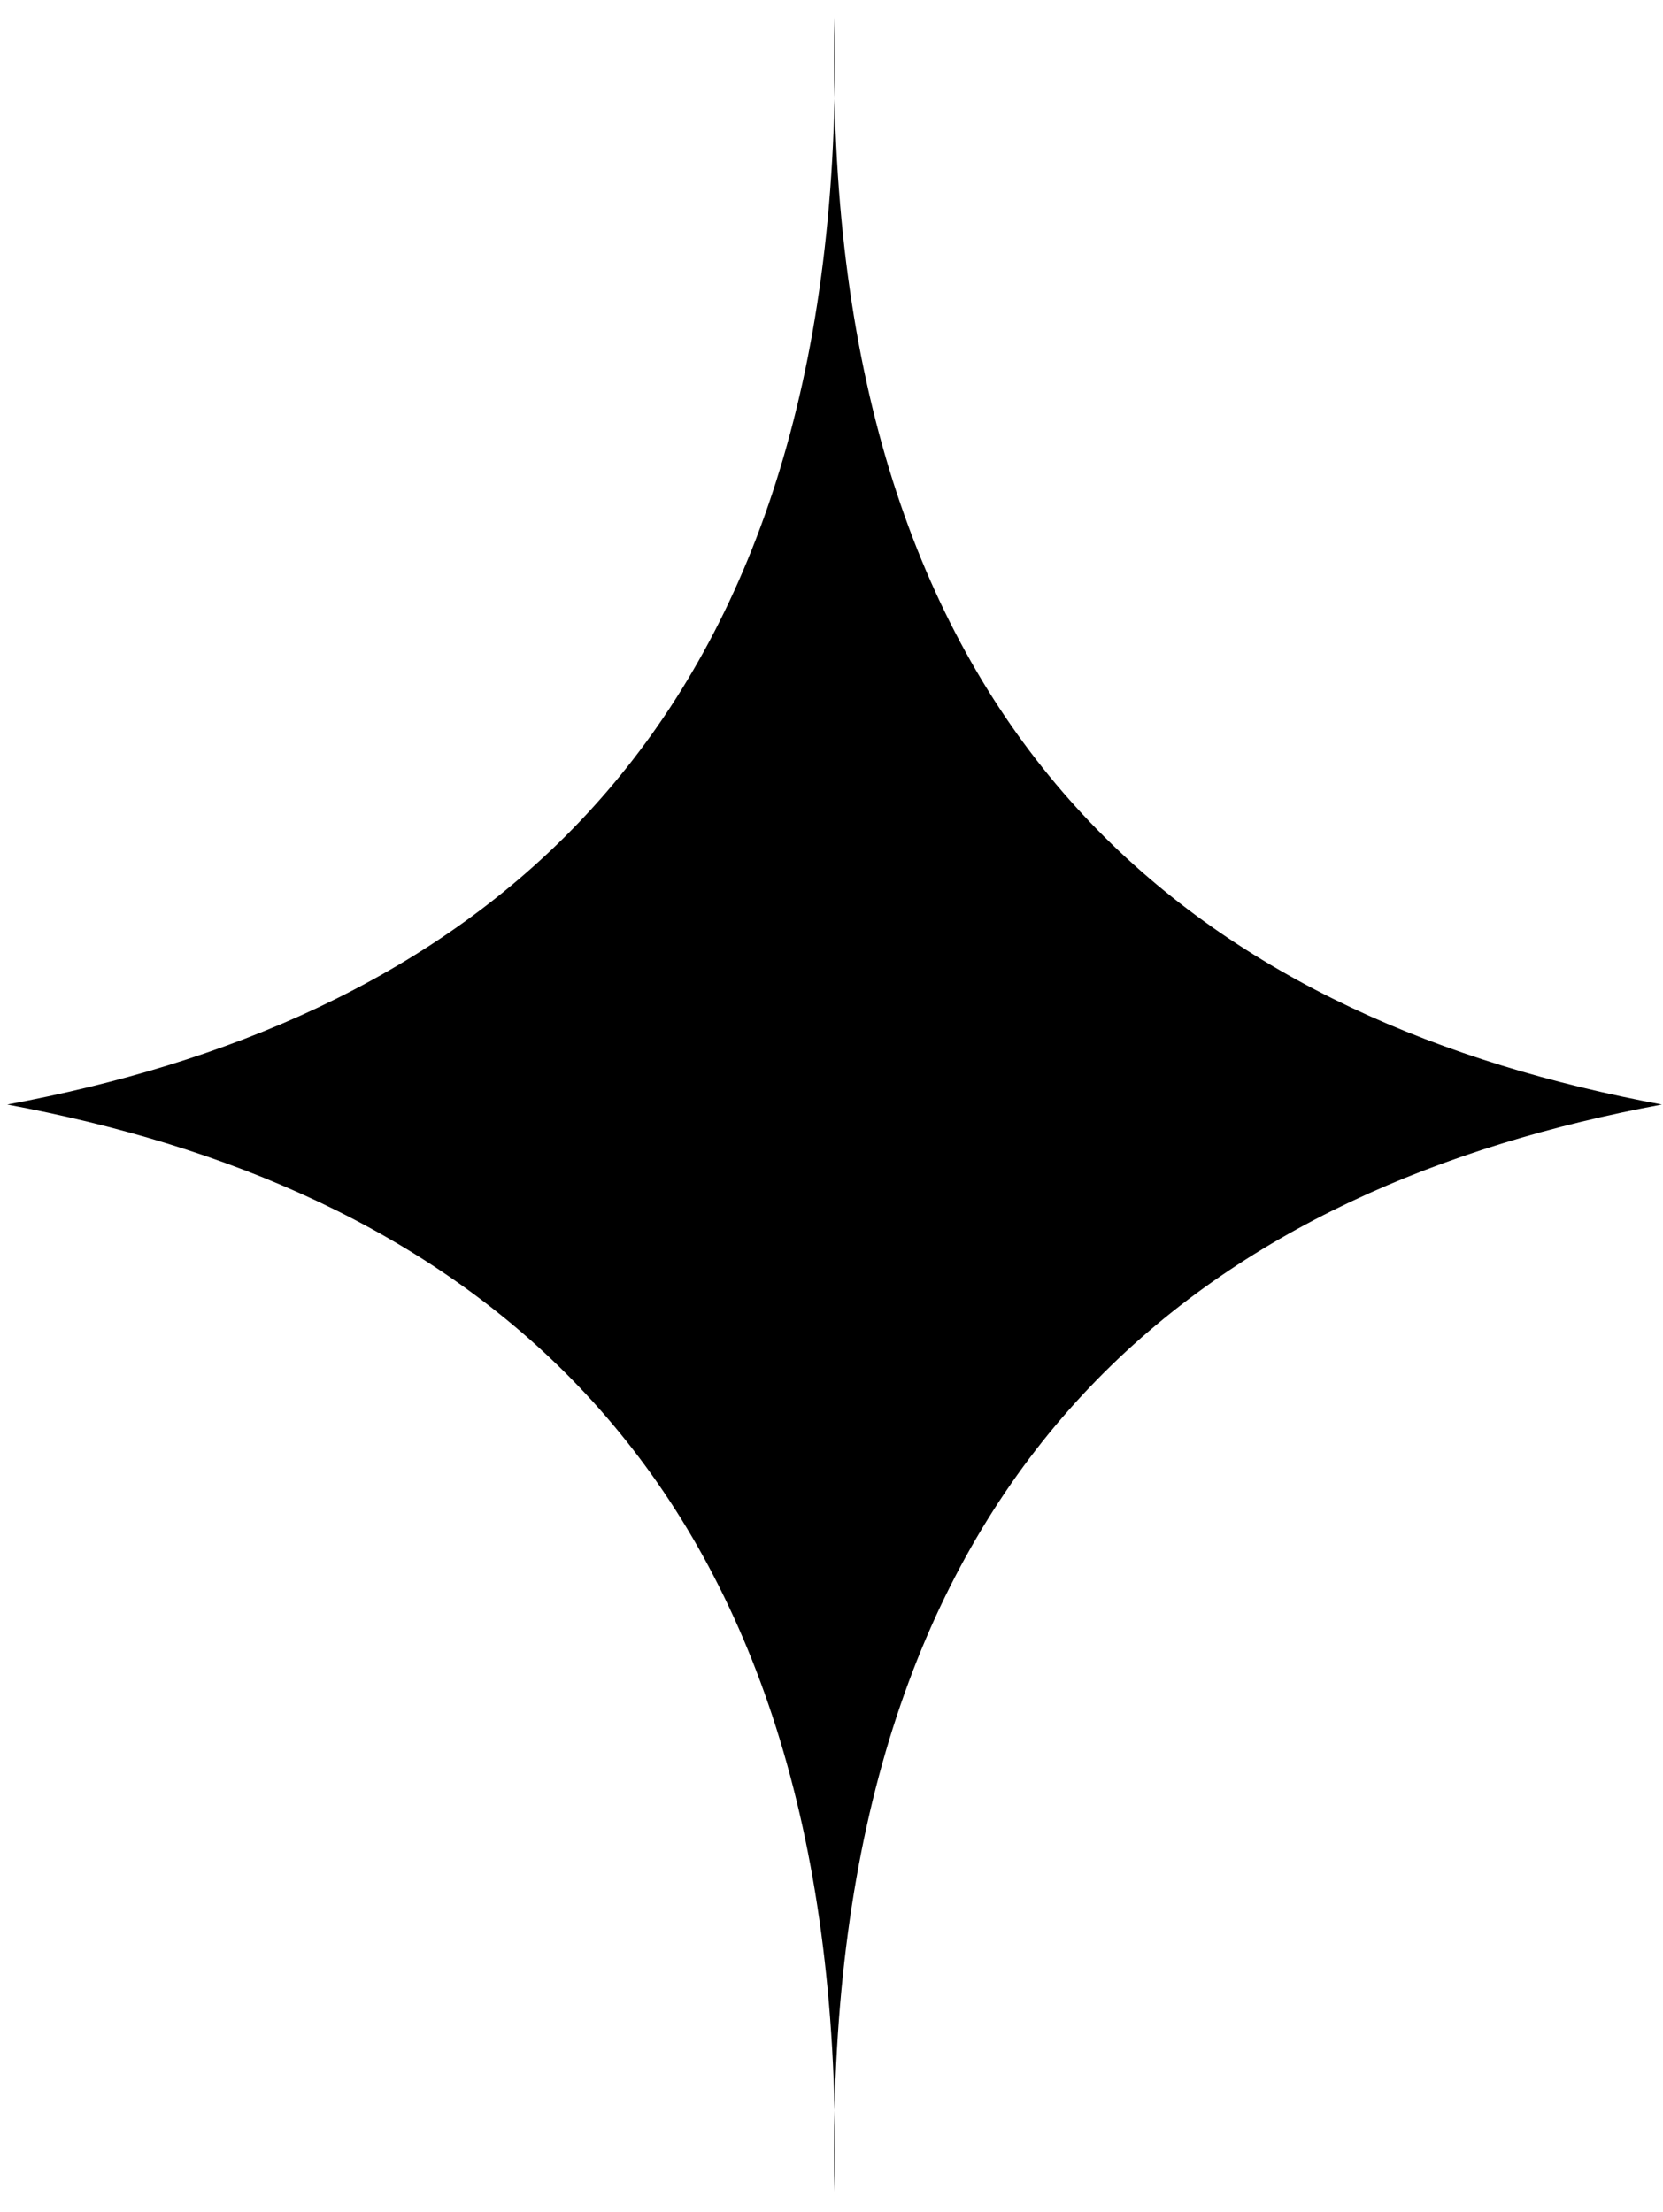 <svg width="97" height="129" viewBox="0 0 97 129" fill="none" xmlns="http://www.w3.org/2000/svg">
<path d="M48.679 127.83C48.645 126.21 48.646 124.629 48.679 123.085C47.835 84.037 25.864 69.15 0.424 64.42C25.864 59.69 47.835 44.803 48.679 5.755C48.646 4.211 48.645 2.63 48.679 1.01C48.713 2.63 48.712 4.211 48.679 5.755C49.523 44.803 71.495 59.69 96.934 64.42C71.495 69.15 49.523 84.037 48.679 123.085C48.712 124.629 48.713 126.21 48.679 127.83Z" fill="black"/>
</svg>
